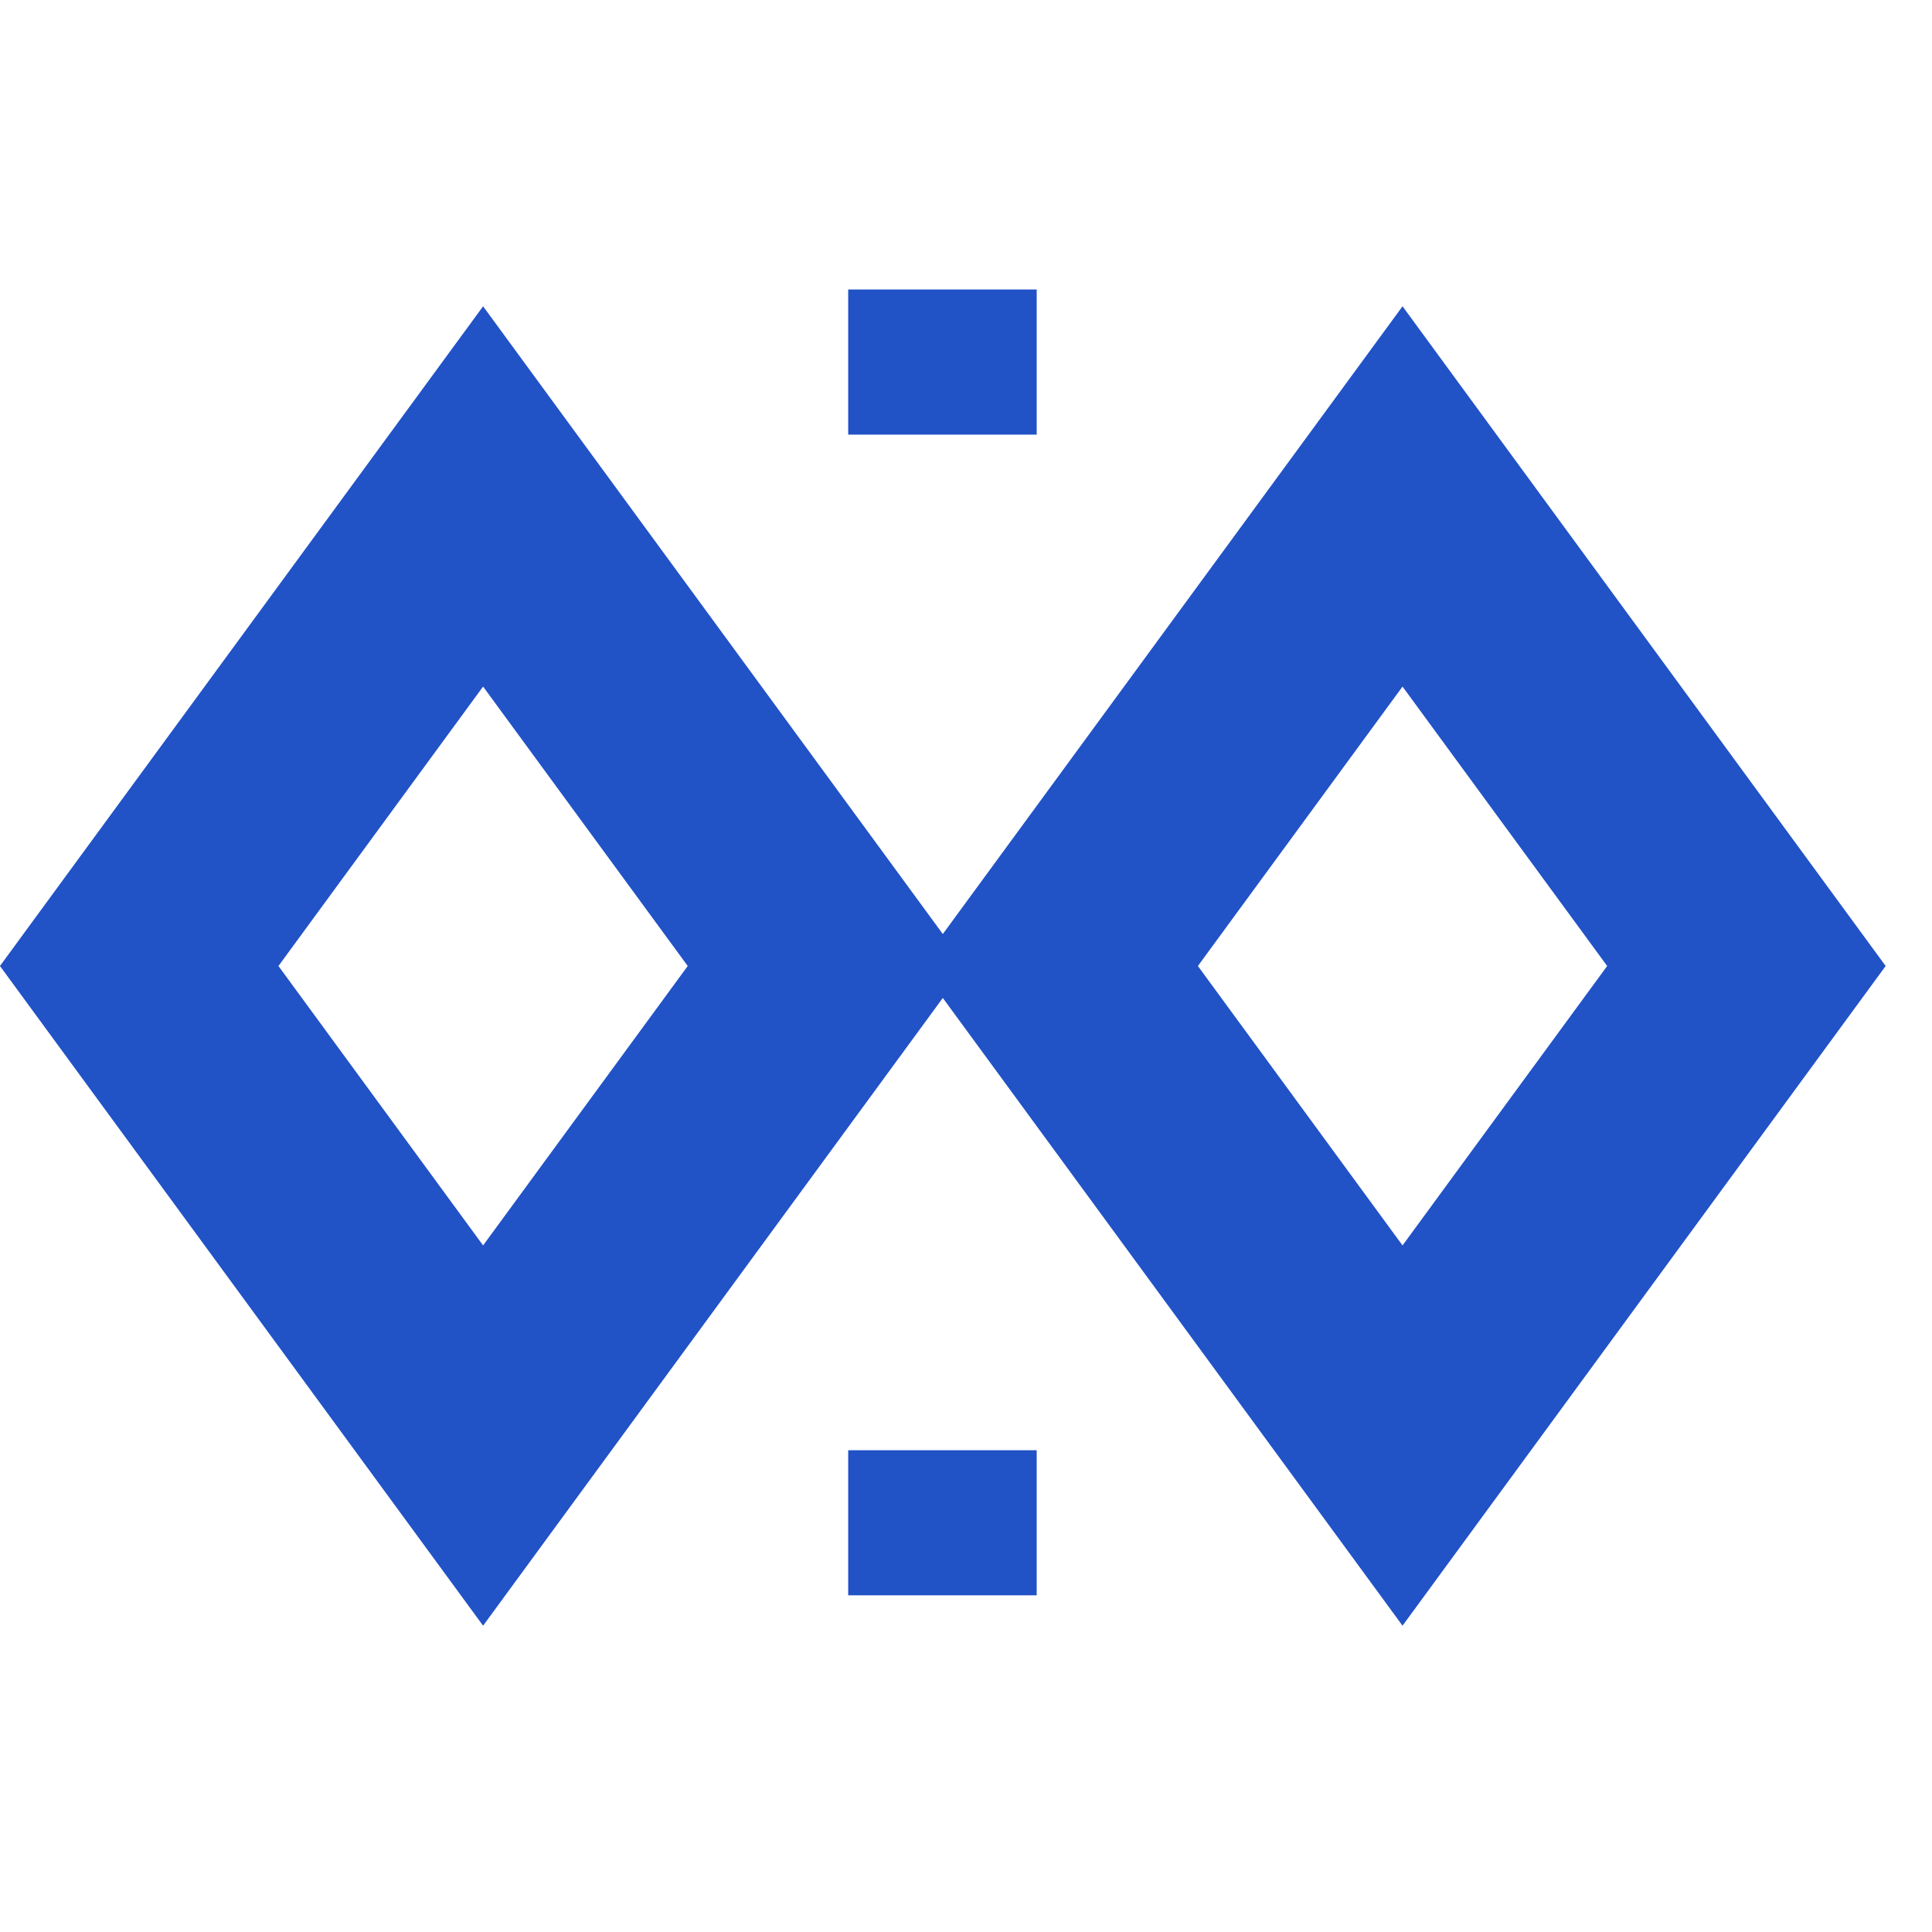 <?xml version="1.0" encoding="UTF-8"?>
<svg xmlns="http://www.w3.org/2000/svg" width="41" height="41" viewBox="0 0 41 41" fill="none">
  <rect x="2.953" y="1.49012e-07" width="12.348" height="12.348" transform="matrix(0.591 -0.807 0.591 0.807 1.209 22.883)" stroke="#2152C6" stroke-width="5"></rect>
  <rect x="2.953" y="1.49012e-07" width="12.348" height="12.348" transform="matrix(0.591 -0.807 0.591 0.807 20.721 22.883)" stroke="#2152C6" stroke-width="5"></rect>
  <rect x="21.5" y="33.355" width="3" height="2.079" transform="rotate(180 21.5 33.355)" fill="#2152C6" stroke="#2152C6"></rect>
  <rect x="21.5" y="8.723" width="3" height="2.079" transform="rotate(180 21.5 8.723)" fill="#2152C6" stroke="#2152C6"></rect>
</svg>
